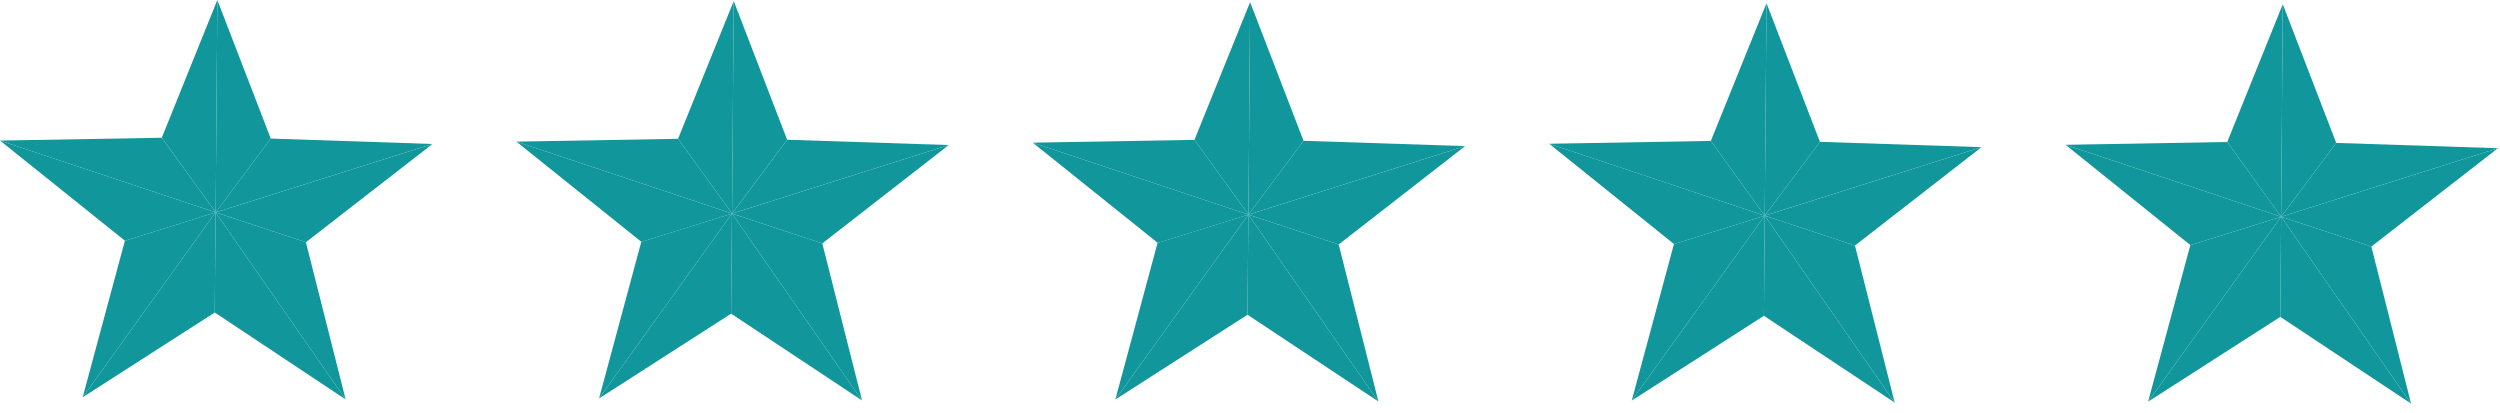 <svg width="212" height="35" viewBox="0 0 212 35" fill="none" xmlns="http://www.w3.org/2000/svg">
<path d="M105.87 18.2L110.54 11.94L106.01 0.18L105.87 18.2Z" fill="#11979B"/>
<path d="M105.87 18.2L101.29 11.86L106.01 0.18L105.87 18.2Z" fill="#11979B"/>
<path d="M105.87 18.199L101.29 11.859L87.58 12.099L105.87 18.199Z" fill="#11979B"/>
<path d="M105.87 18.2L98.18 20.6L87.58 12.1L105.87 18.2Z" fill="#11979B"/>
<path d="M105.87 18.199L110.54 11.94L124.24 12.389L105.87 18.199Z" fill="#11979B"/>
<path d="M105.87 18.201L113.52 20.73L124.24 12.391L105.87 18.201Z" fill="#11979B"/>
<path d="M105.86 18.199L113.52 20.729L116.89 34.049L105.86 18.199Z" fill="#11979B"/>
<path d="M105.86 18.199L105.79 26.689L116.89 34.049L105.86 18.199Z" fill="#11979B"/>
<path d="M105.86 18.199L98.16 20.599L94.58 33.879L105.86 18.199Z" fill="#11979B"/>
<path d="M105.86 18.199L105.79 26.689L94.58 33.879L105.86 18.199Z" fill="#11979B"/>
<path d="M149.65 18.29L154.33 12.03L149.8 0.27L149.65 18.29Z" fill="#11979B"/>
<path d="M149.65 18.29L145.08 11.95L149.8 0.27L149.65 18.29Z" fill="#11979B"/>
<path d="M149.65 18.289L145.08 11.949L131.37 12.19L149.65 18.289Z" fill="#11979B"/>
<path d="M149.65 18.289L141.96 20.699L131.37 12.19L149.65 18.289Z" fill="#11979B"/>
<path d="M149.65 18.289L154.33 12.029L168.03 12.479L149.65 18.289Z" fill="#11979B"/>
<path d="M149.65 18.291L157.3 20.821L168.03 12.48L149.65 18.291Z" fill="#11979B"/>
<path d="M149.65 18.289L157.3 20.819L160.67 34.139L149.65 18.289Z" fill="#11979B"/>
<path d="M149.65 18.289L149.58 26.779L160.67 34.139L149.65 18.289Z" fill="#11979B"/>
<path d="M149.65 18.289L141.95 20.699L138.37 33.969L149.65 18.289Z" fill="#11979B"/>
<path d="M149.65 18.289L149.58 26.779L138.37 33.969L149.65 18.289Z" fill="#11979B"/>
<path d="M193.44 18.379L198.11 12.119L193.58 0.359L193.44 18.379Z" fill="#11979B"/>
<path d="M193.44 18.379L188.87 12.039L193.58 0.359L193.44 18.379Z" fill="#11979B"/>
<path d="M193.44 18.379L188.87 12.039L175.16 12.279L193.44 18.379Z" fill="#11979B"/>
<path d="M193.44 18.379L185.75 20.789L175.16 12.279L193.44 18.379Z" fill="#11979B"/>
<path d="M193.44 18.379L198.11 12.119L211.82 12.569L193.44 18.379Z" fill="#11979B"/>
<path d="M193.44 18.38L201.09 20.91L211.82 12.57L193.44 18.38Z" fill="#11979B"/>
<path d="M193.44 18.379L201.09 20.909L204.46 34.228L193.44 18.379Z" fill="#11979B"/>
<path d="M193.44 18.379L193.37 26.869L204.46 34.228L193.44 18.379Z" fill="#11979B"/>
<path d="M193.44 18.379L185.74 20.789L182.16 34.059L193.44 18.379Z" fill="#11979B"/>
<path d="M193.44 18.379L193.37 26.869L182.16 34.059L193.44 18.379Z" fill="#11979B"/>
<path d="M18.29 18.01L22.96 11.75L18.43 0L18.29 18.01Z" fill="#11979B"/>
<path d="M18.29 18.01L13.72 11.68L18.43 0L18.29 18.01Z" fill="#11979B"/>
<path d="M18.29 18.01L13.72 11.68L0 11.92L18.29 18.01Z" fill="#11979B"/>
<path d="M18.29 18.01L10.6 20.42L0 11.92L18.29 18.01Z" fill="#11979B"/>
<path d="M18.29 18.01L22.96 11.75L36.67 12.21L18.29 18.01Z" fill="#11979B"/>
<path d="M18.29 18.011L25.94 20.541L36.67 12.211L18.29 18.011Z" fill="#11979B"/>
<path d="M18.28 18.01L25.94 20.54L29.31 33.87L18.28 18.01Z" fill="#11979B"/>
<path d="M18.28 18.01L18.21 26.5L29.31 33.87L18.28 18.01Z" fill="#11979B"/>
<path d="M18.28 18.01L10.59 20.42L7.01 33.69L18.28 18.01Z" fill="#11979B"/>
<path d="M18.28 18.01L18.21 26.5L7.01 33.69L18.28 18.01Z" fill="#11979B"/>
<path d="M62.08 18.11L66.75 11.85L62.22 0.09L62.08 18.11Z" fill="#11979B"/>
<path d="M62.08 18.11L57.5 11.77L62.22 0.09L62.08 18.11Z" fill="#11979B"/>
<path d="M62.08 18.11L57.5 11.77L43.79 12.01L62.08 18.11Z" fill="#11979B"/>
<path d="M62.08 18.11L54.39 20.51L43.79 12.01L62.08 18.11Z" fill="#11979B"/>
<path d="M62.08 18.11L66.75 11.85L80.45 12.3L62.08 18.11Z" fill="#11979B"/>
<path d="M62.08 18.111L69.73 20.641L80.45 12.301L62.08 18.111Z" fill="#11979B"/>
<path d="M62.07 18.109L69.73 20.639L73.1 33.959L62.07 18.109Z" fill="#11979B"/>
<path d="M62.07 18.109L62 26.599L73.1 33.959L62.07 18.109Z" fill="#11979B"/>
<path d="M62.07 18.109L54.38 20.509L50.8 33.789L62.07 18.109Z" fill="#11979B"/>
<path d="M62.07 18.109L62 26.599L50.8 33.789L62.07 18.109Z" fill="#11979B"/>
</svg>
